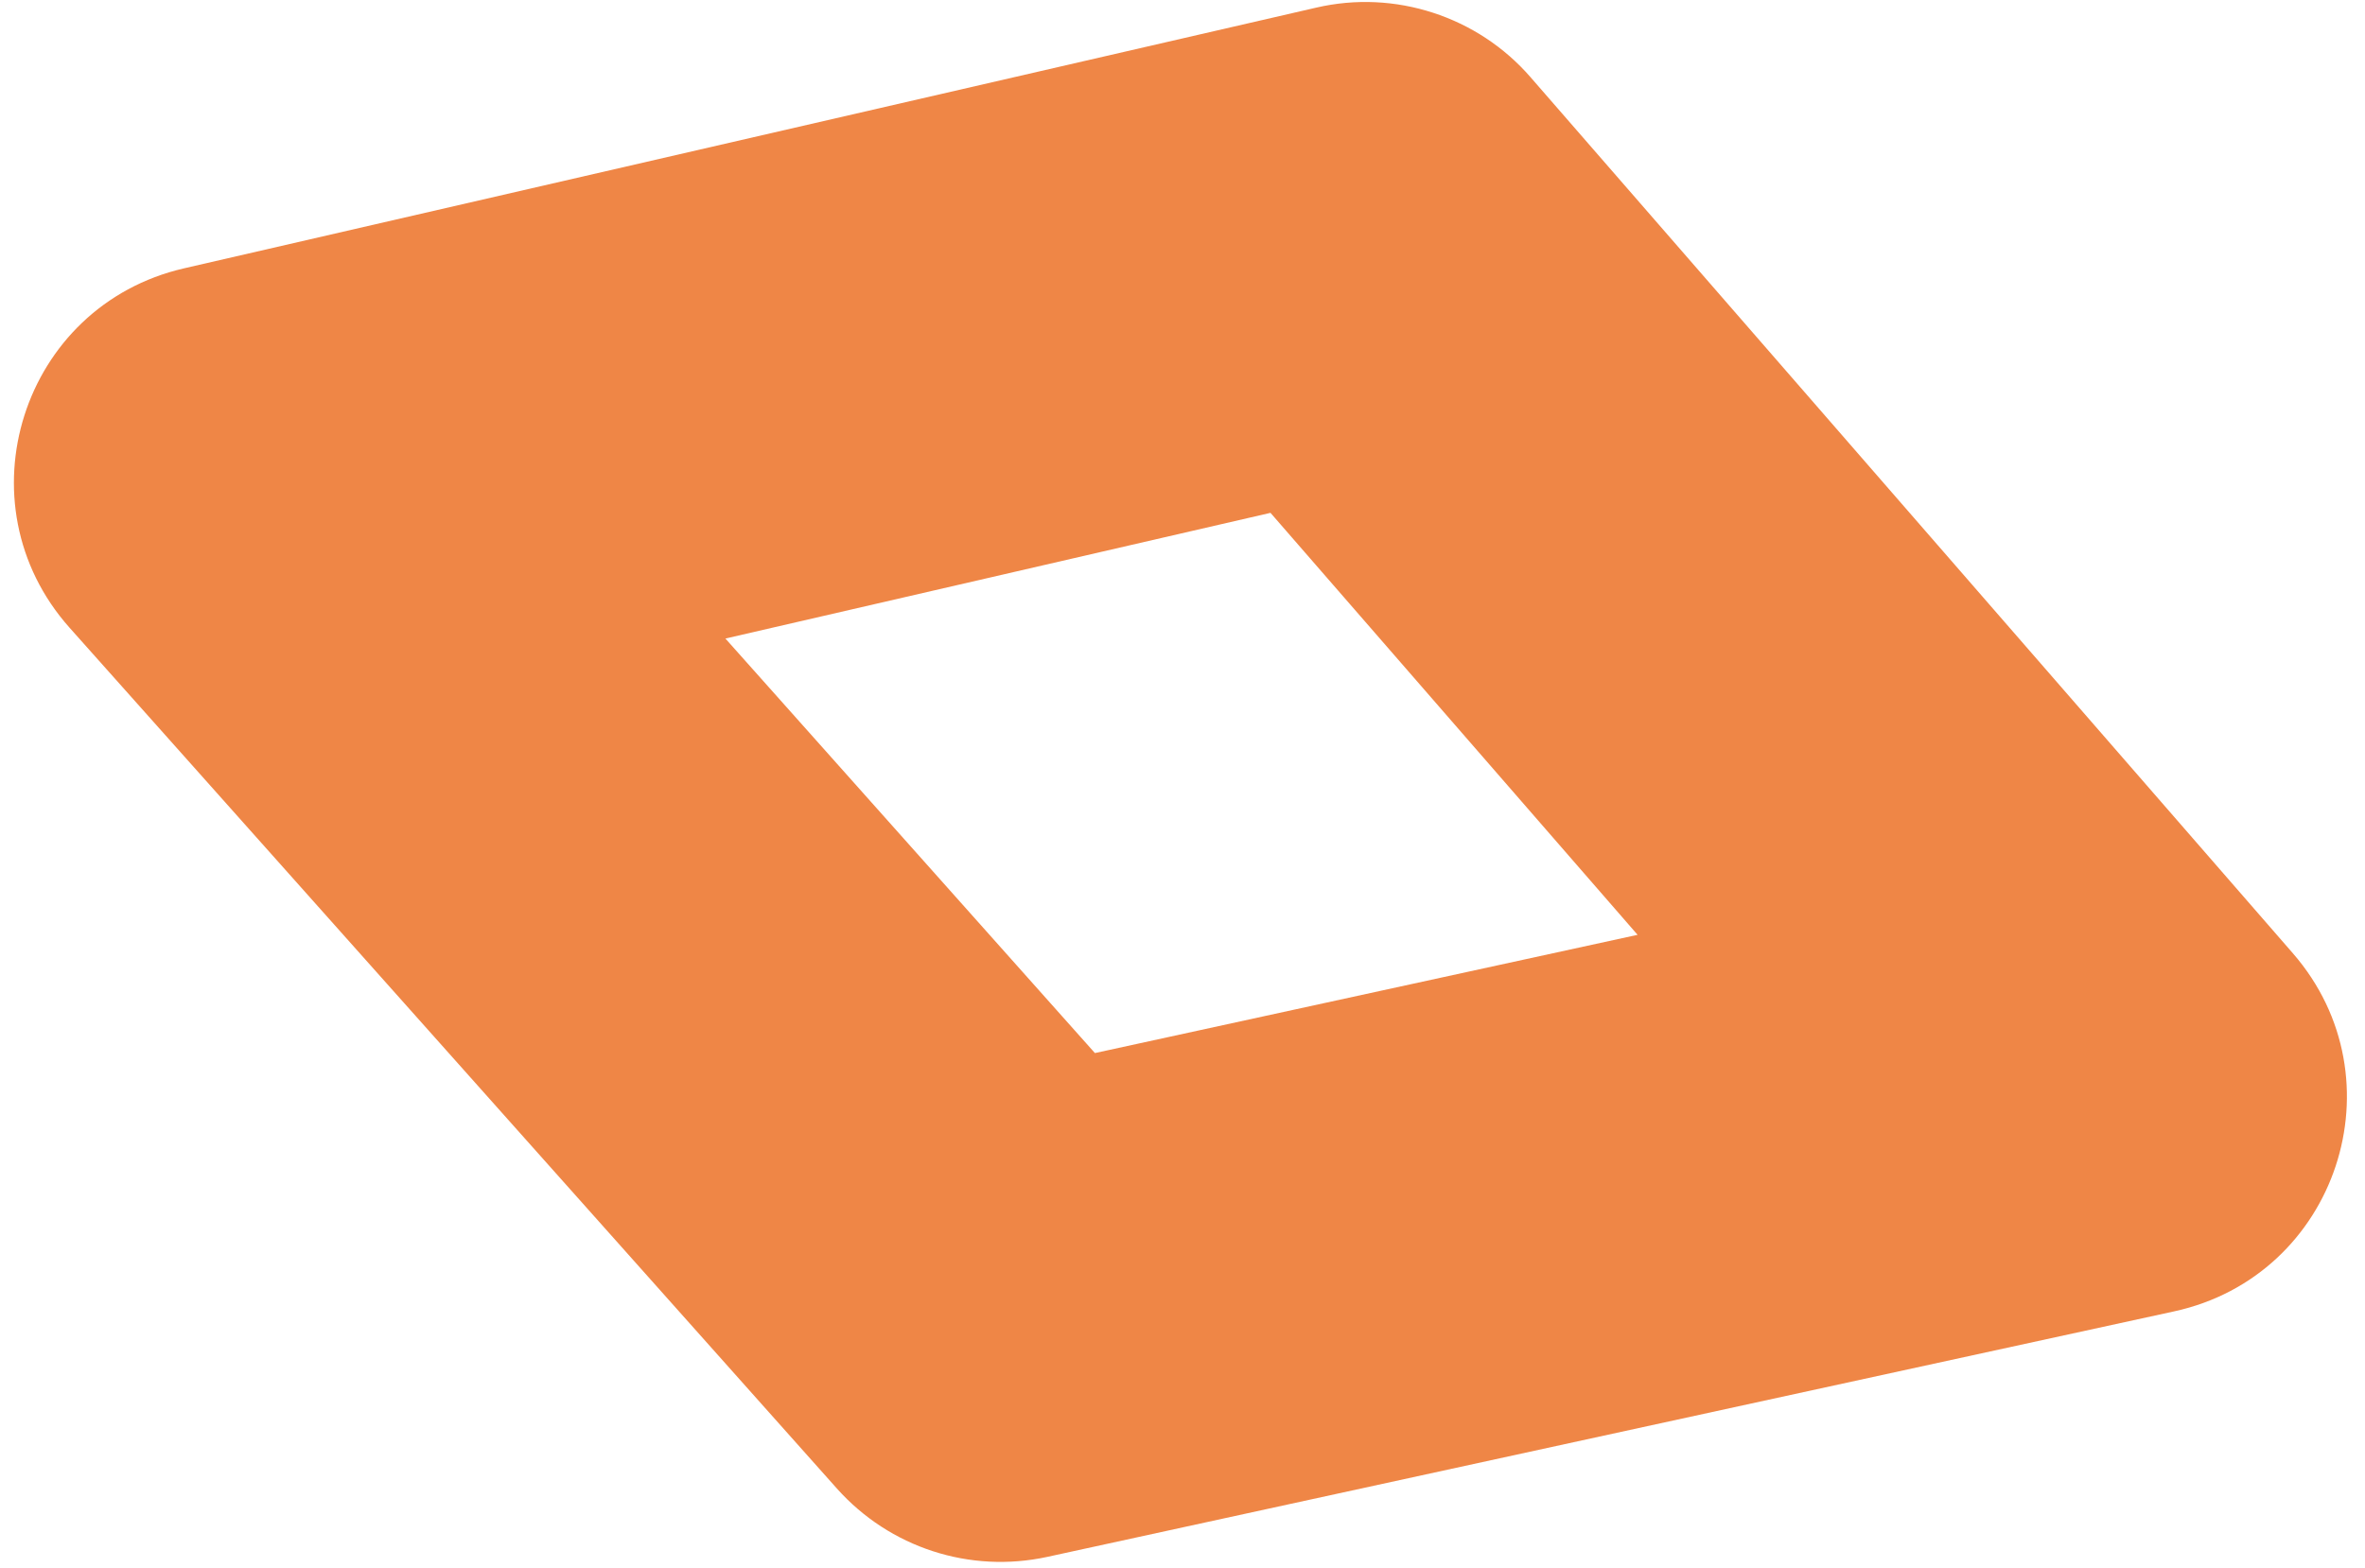 <svg xmlns="http://www.w3.org/2000/svg" width="92" height="61" viewBox="0 0 92 61" fill="none"><path d="M49.423 19.956L63.703 36.376L42.593 40.977L28.219 24.847L49.423 19.956ZM55.746 0.496C54.299 0.025 52.733 -0.059 51.197 0.298L7.161 10.441C0.843 11.895 -1.601 19.59 2.707 24.427L32.557 57.923C33.583 59.071 34.872 59.9 36.288 60.36C37.704 60.821 39.235 60.907 40.739 60.582L84.577 51.028C90.912 49.649 93.449 41.991 89.195 37.095L59.543 3.009C58.511 1.818 57.188 0.964 55.746 0.496Z" fill="#EF8646"></path></svg>
